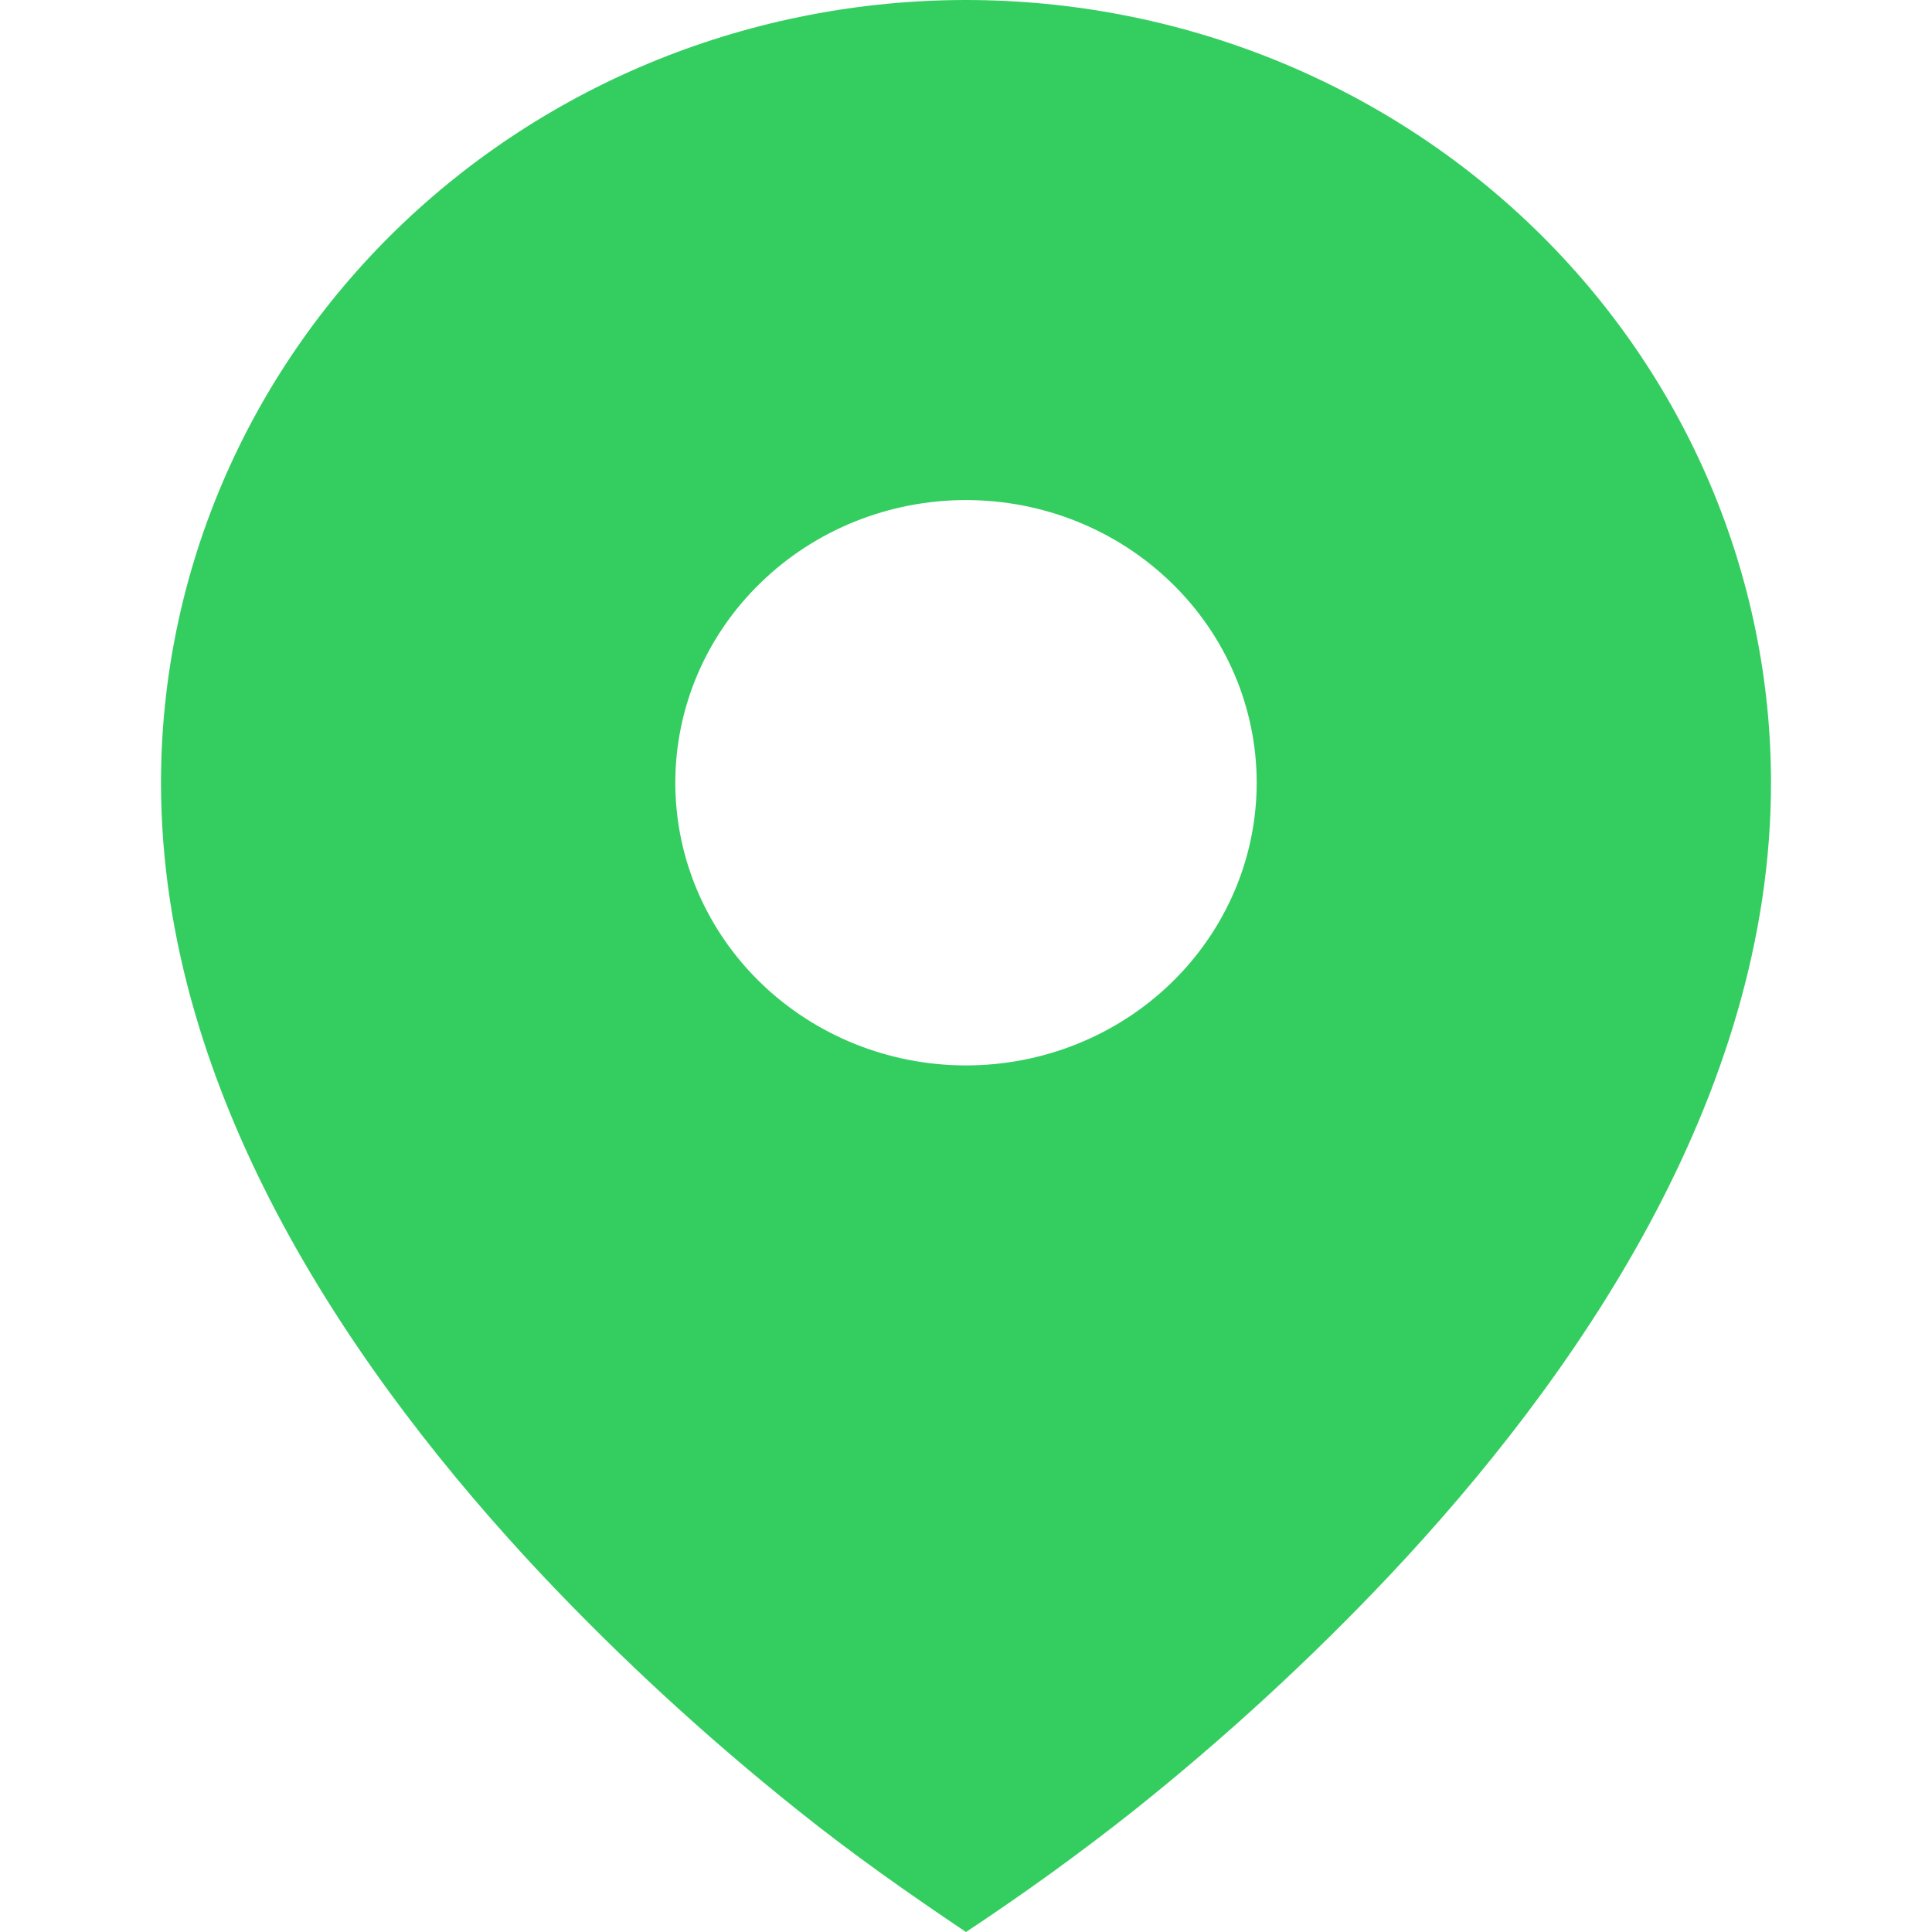 <svg width="24" height="24" viewBox="0 0 24 24" fill="none" xmlns="http://www.w3.org/2000/svg">
<path d="M9.906 22.484C10.579 23.024 11.281 23.518 12 24C12.72 23.524 13.419 23.019 14.094 22.484C15.22 21.585 16.279 20.611 17.264 19.568C19.536 17.154 22 13.653 22 9.724C22 8.447 21.741 7.182 21.239 6.003C20.736 4.823 20 3.751 19.071 2.848C18.142 1.945 17.04 1.229 15.827 0.74C14.614 0.252 13.313 0 12 0C10.687 0 9.386 0.252 8.173 0.74C6.96 1.229 5.858 1.945 4.929 2.848C4 3.751 3.264 4.823 2.761 6.003C2.259 7.182 2 8.447 2 9.724C2 13.653 4.464 17.152 6.736 19.568C7.721 20.611 8.78 21.585 9.906 22.484ZM12 13.235C11.042 13.235 10.124 12.865 9.447 12.207C8.769 11.548 8.389 10.655 8.389 9.724C8.389 8.792 8.769 7.899 9.447 7.241C10.124 6.582 11.042 6.212 12 6.212C12.958 6.212 13.876 6.582 14.553 7.241C15.231 7.899 15.611 8.792 15.611 9.724C15.611 10.655 15.231 11.548 14.553 12.207C13.876 12.865 12.958 13.235 12 13.235Z" fill="#34CE60"/>
</svg>
